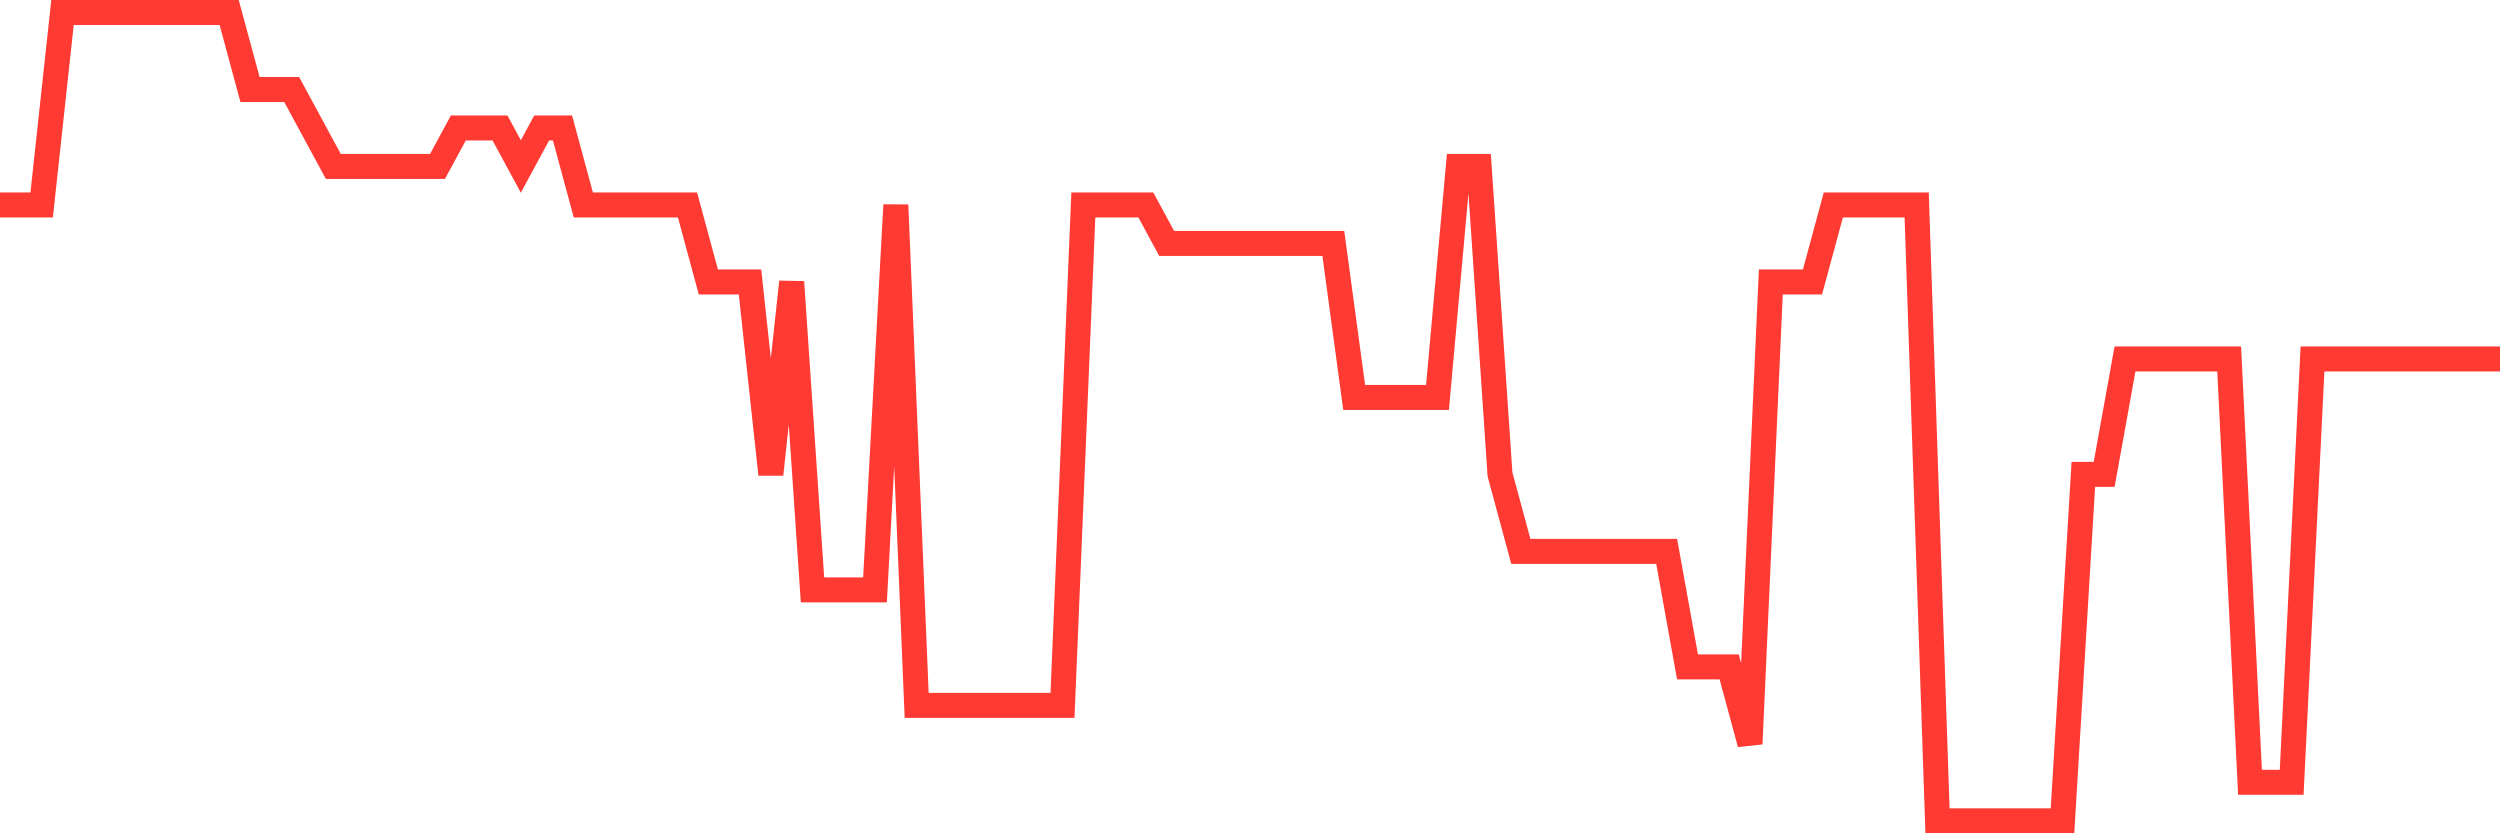 <svg
  xmlns="http://www.w3.org/2000/svg"
  xmlns:xlink="http://www.w3.org/1999/xlink"
  width="120"
  height="40"
  viewBox="0 0 120 40"
  preserveAspectRatio="none"
>
  <polyline
    points="0,9.838 1,9.838 2,9.838 3,0.6 4,0.6 5,0.6 6,0.6 7,0.6 8,0.6 9,0.6 10,0.6 11,0.6 12,4.295 13,4.295 14,4.295 15,6.143 16,7.99 17,7.99 18,7.99 19,7.99 20,7.99 21,7.99 22,6.143 23,6.143 24,6.143 25,7.99 26,6.143 27,6.143 28,9.838 29,9.838 30,9.838 31,9.838 32,9.838 33,9.838 34,13.533 35,13.533 36,13.533 37,22.771 38,13.533 39,28.314 40,28.314 41,28.314 42,28.314 43,9.838 44,33.857 45,33.857 46,33.857 47,33.857 48,33.857 49,33.857 50,33.857 51,33.857 52,9.838 53,9.838 54,9.838 55,9.838 56,11.686 57,11.686 58,11.686 59,11.686 60,11.686 61,11.686 62,11.686 63,11.686 64,11.686 65,19.076 66,19.076 67,19.076 68,19.076 69,19.076 70,7.99 71,7.99 72,22.771 73,26.467 74,26.467 75,26.467 76,26.467 77,26.467 78,26.467 79,26.467 80,26.467 81,32.01 82,32.01 83,32.01 84,35.705 85,13.533 86,13.533 87,13.533 88,9.838 89,9.838 90,9.838 91,9.838 92,9.838 93,39.4 94,39.4 95,39.4 96,39.4 97,39.4 98,39.4 99,39.4 100,22.771 101,22.771 102,17.229 103,17.229 104,17.229 105,17.229 106,17.229 107,17.229 108,37.552 109,37.552 110,37.552 111,17.229 112,17.229 113,17.229 114,17.229 115,17.229 116,17.229 117,17.229 118,17.229 119,17.229 120,17.229"
    fill="none"
    stroke="#ff3a33"
    stroke-width="1.2"
  >
  </polyline>
</svg>